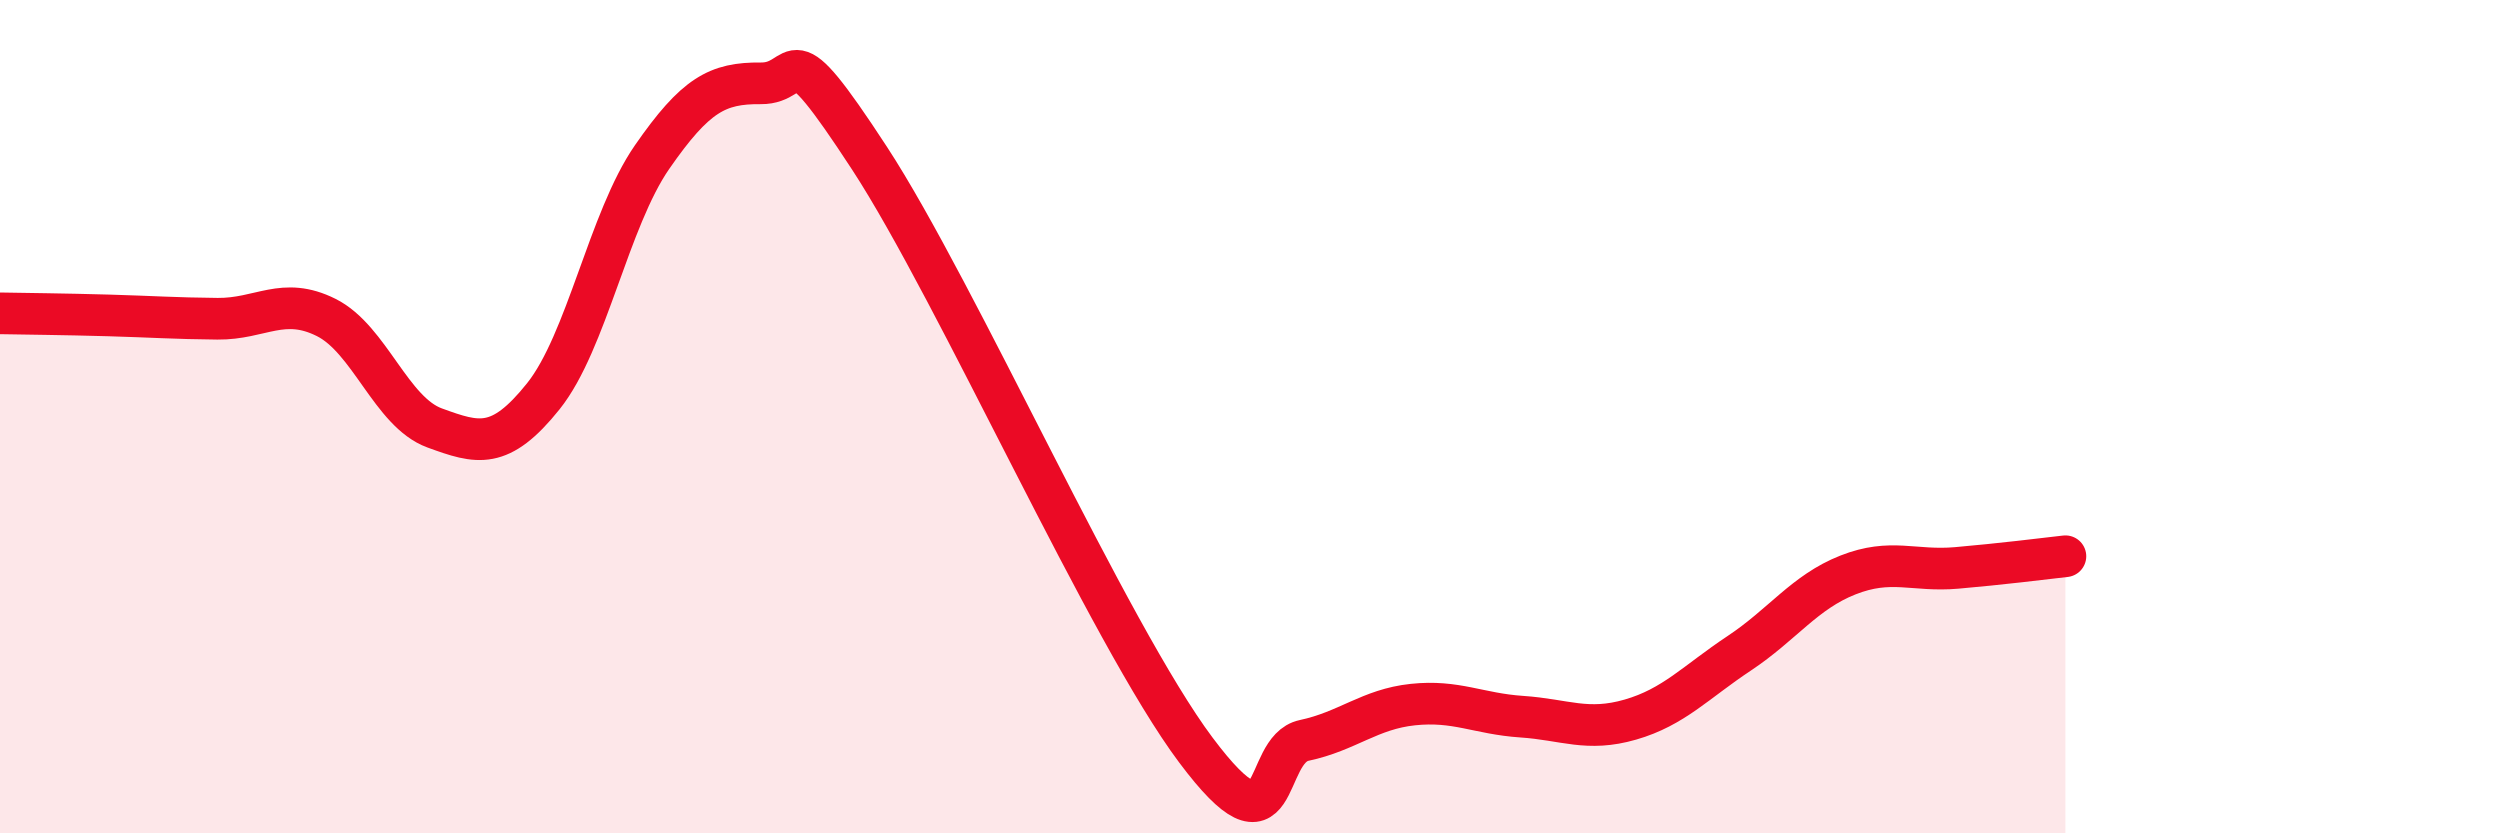 
    <svg width="60" height="20" viewBox="0 0 60 20" xmlns="http://www.w3.org/2000/svg">
      <path
        d="M 0,7.52 C 0.52,7.53 1.57,7.54 2.61,7.57 C 3.65,7.6 4.18,7.64 5.22,7.65 C 6.26,7.66 6.79,7.1 7.83,7.62 C 8.87,8.14 9.39,9.89 10.43,10.27 C 11.47,10.65 12,10.81 13.04,9.51 C 14.08,8.21 14.61,5.27 15.65,3.77 C 16.69,2.27 17.22,1.99 18.26,2 C 19.3,2.01 18.78,0.6 20.87,3.8 C 22.96,7 26.61,15.21 28.7,18 C 30.79,20.79 30.26,17.99 31.3,17.77 C 32.34,17.55 32.87,17.02 33.91,16.91 C 34.95,16.8 35.48,17.13 36.52,17.2 C 37.56,17.27 38.09,17.57 39.13,17.27 C 40.17,16.97 40.7,16.37 41.74,15.68 C 42.78,14.99 43.31,14.21 44.35,13.8 C 45.39,13.39 45.92,13.72 46.96,13.63 C 48,13.54 49.05,13.41 49.57,13.35L49.57 20L0 20Z"
        fill="#EB0A25"
        opacity="0.1"
        stroke-linecap="round"
        stroke-linejoin="round"
      />
      <path
        d="M 0,7.52 C 0.52,7.53 1.57,7.54 2.61,7.57 C 3.65,7.6 4.18,7.64 5.22,7.65 C 6.26,7.66 6.79,7.1 7.83,7.62 C 8.87,8.14 9.39,9.89 10.43,10.27 C 11.47,10.65 12,10.81 13.04,9.51 C 14.08,8.21 14.61,5.27 15.65,3.77 C 16.69,2.27 17.22,1.99 18.26,2 C 19.3,2.01 18.78,0.6 20.87,3.8 C 22.96,7 26.61,15.21 28.7,18 C 30.79,20.79 30.26,17.99 31.3,17.77 C 32.34,17.55 32.87,17.02 33.91,16.91 C 34.95,16.8 35.48,17.13 36.52,17.2 C 37.56,17.27 38.09,17.57 39.13,17.27 C 40.17,16.97 40.7,16.37 41.74,15.68 C 42.78,14.99 43.31,14.21 44.35,13.8 C 45.39,13.39 45.92,13.72 46.96,13.63 C 48,13.54 49.05,13.41 49.57,13.35"
        stroke="#EB0A25"
        stroke-width="1"
        fill="none"
        stroke-linecap="round"
        stroke-linejoin="round"
      />
    </svg>
  